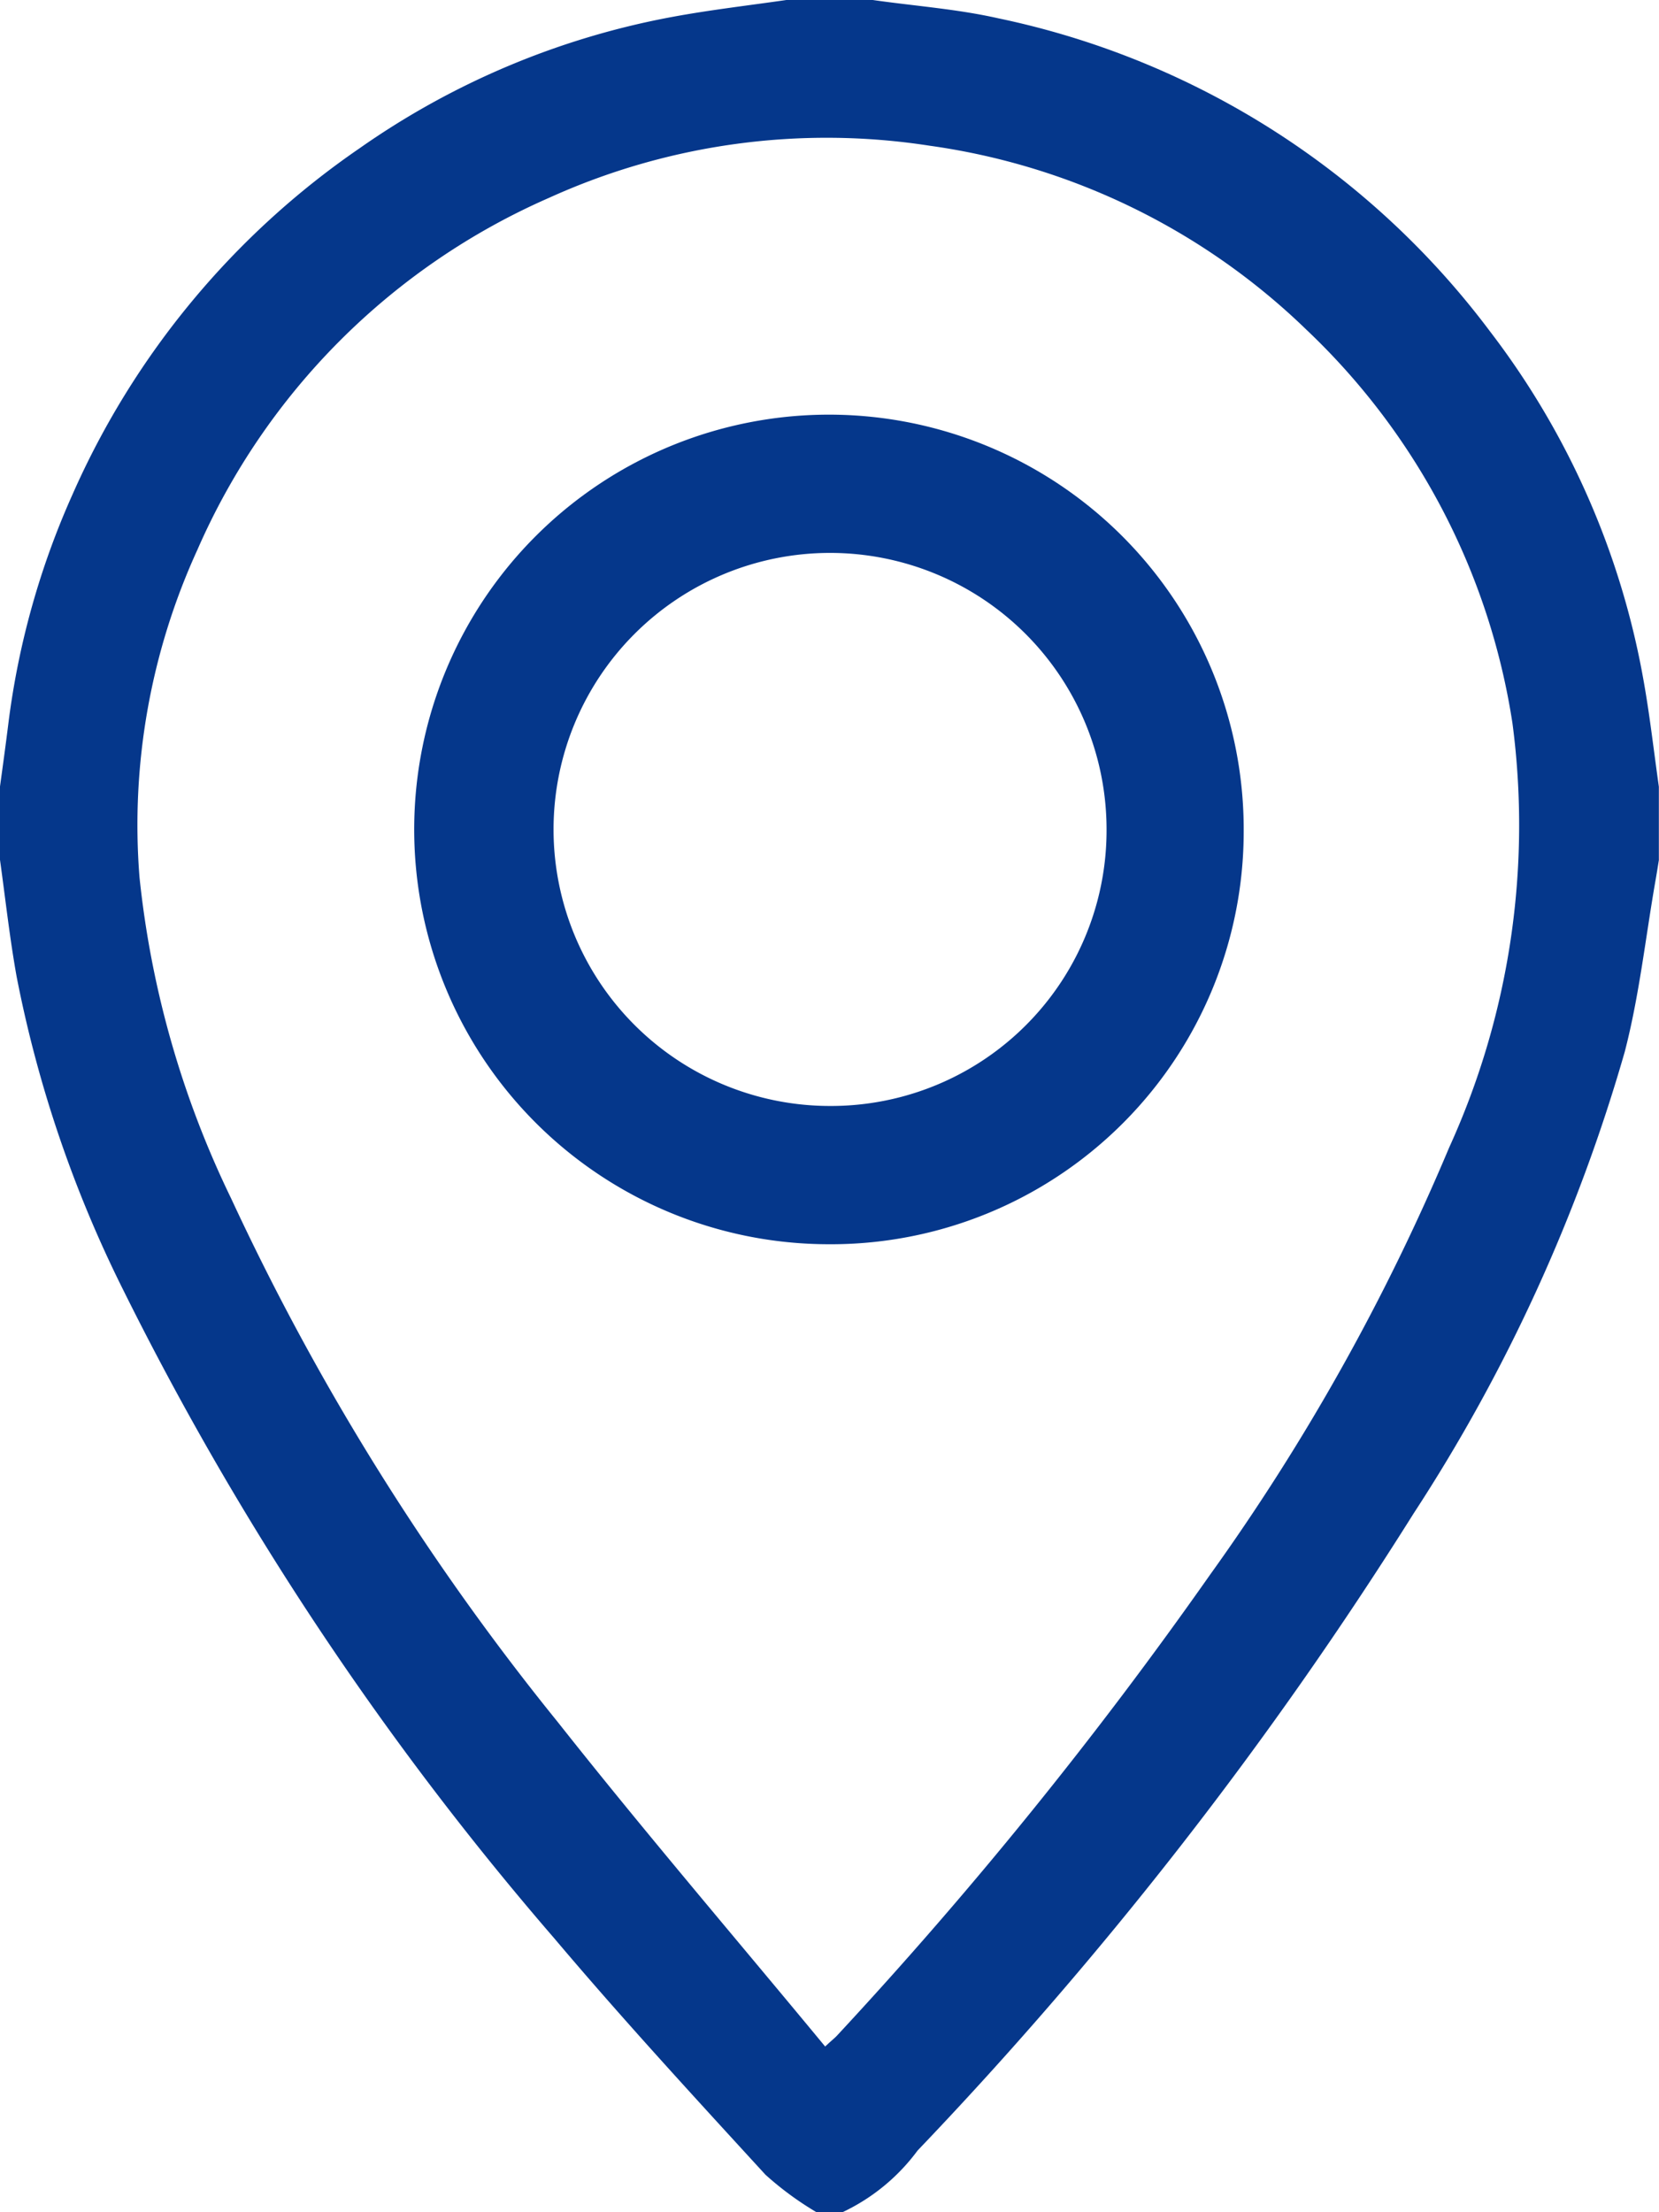 <svg xmlns="http://www.w3.org/2000/svg" xmlns:xlink="http://www.w3.org/1999/xlink" width="12" height="16" viewBox="0 0 12 16"><defs><clipPath id="clip-path"><rect id="Rectangle_9760" data-name="Rectangle 9760" width="12" height="16" transform="translate(0 0)" fill="#05378b"></rect></clipPath></defs><g id="Group_28916" data-name="Group 28916" transform="translate(0 -0.001)"><g id="Group_28915" data-name="Group 28915" transform="translate(0 0.001)" clip-path="url(#clip-path)"><path id="Path_11483" data-name="Path 11483" d="M0,6.219V5.688c.021-.153.042-.306.061-.459A5.814,5.814,0,0,1,.525,3.575,5.947,5.947,0,0,1,2.6,1.073,5.761,5.761,0,0,1,4.859.123C5.133.072,5.411.04,5.688,0h.625c.3.043.609.065.906.132A5.97,5.97,0,0,1,10.78,2.4a5.813,5.813,0,0,1,1.106,2.509c.047.259.076.521.113.781v.531c-.008.05-.016.1-.025.151-.072.413-.117.832-.222,1.236a12.315,12.315,0,0,1-1.528,3.34,28.919,28.919,0,0,1-3.587,4.606A1.435,1.435,0,0,1,6.094,16H5.906a2.293,2.293,0,0,1-.369-.271C5.021,15.166,4.5,14.6,4.01,14.02A22.394,22.394,0,0,1,.894,9.335,8.845,8.845,0,0,1,.12,7.062C.07,6.783.039,6.5,0,6.219M5.97,14.8c.053-.049.069-.061.083-.076a31.484,31.484,0,0,0,2.7-3.335A15.751,15.751,0,0,0,10.482,8.3a5.626,5.626,0,0,0,.458-3.069A4.951,4.951,0,0,0,9.45,2.385,4.885,4.885,0,0,0,6.725,1.054a4.859,4.859,0,0,0-2.754.377A4.934,4.934,0,0,0,1.428,3.976a4.783,4.783,0,0,0-.419,2.368,6.96,6.96,0,0,0,.662,2.322,18.168,18.168,0,0,0,2.362,3.787c.625.791,1.282,1.558,1.936,2.349" transform="translate(0 0)" fill="#05378b"></path><path id="Path_11484" data-name="Path 11484" d="M80,83.011a3,3,0,1,1,3.011-2.984A2.986,2.986,0,0,1,80,83.011m2.019-3a2,2,0,1,0-2,2,1.993,1.993,0,0,0,2-2" transform="translate(-74.015 -74.012)" fill="#05378b"></path></g></g></svg>